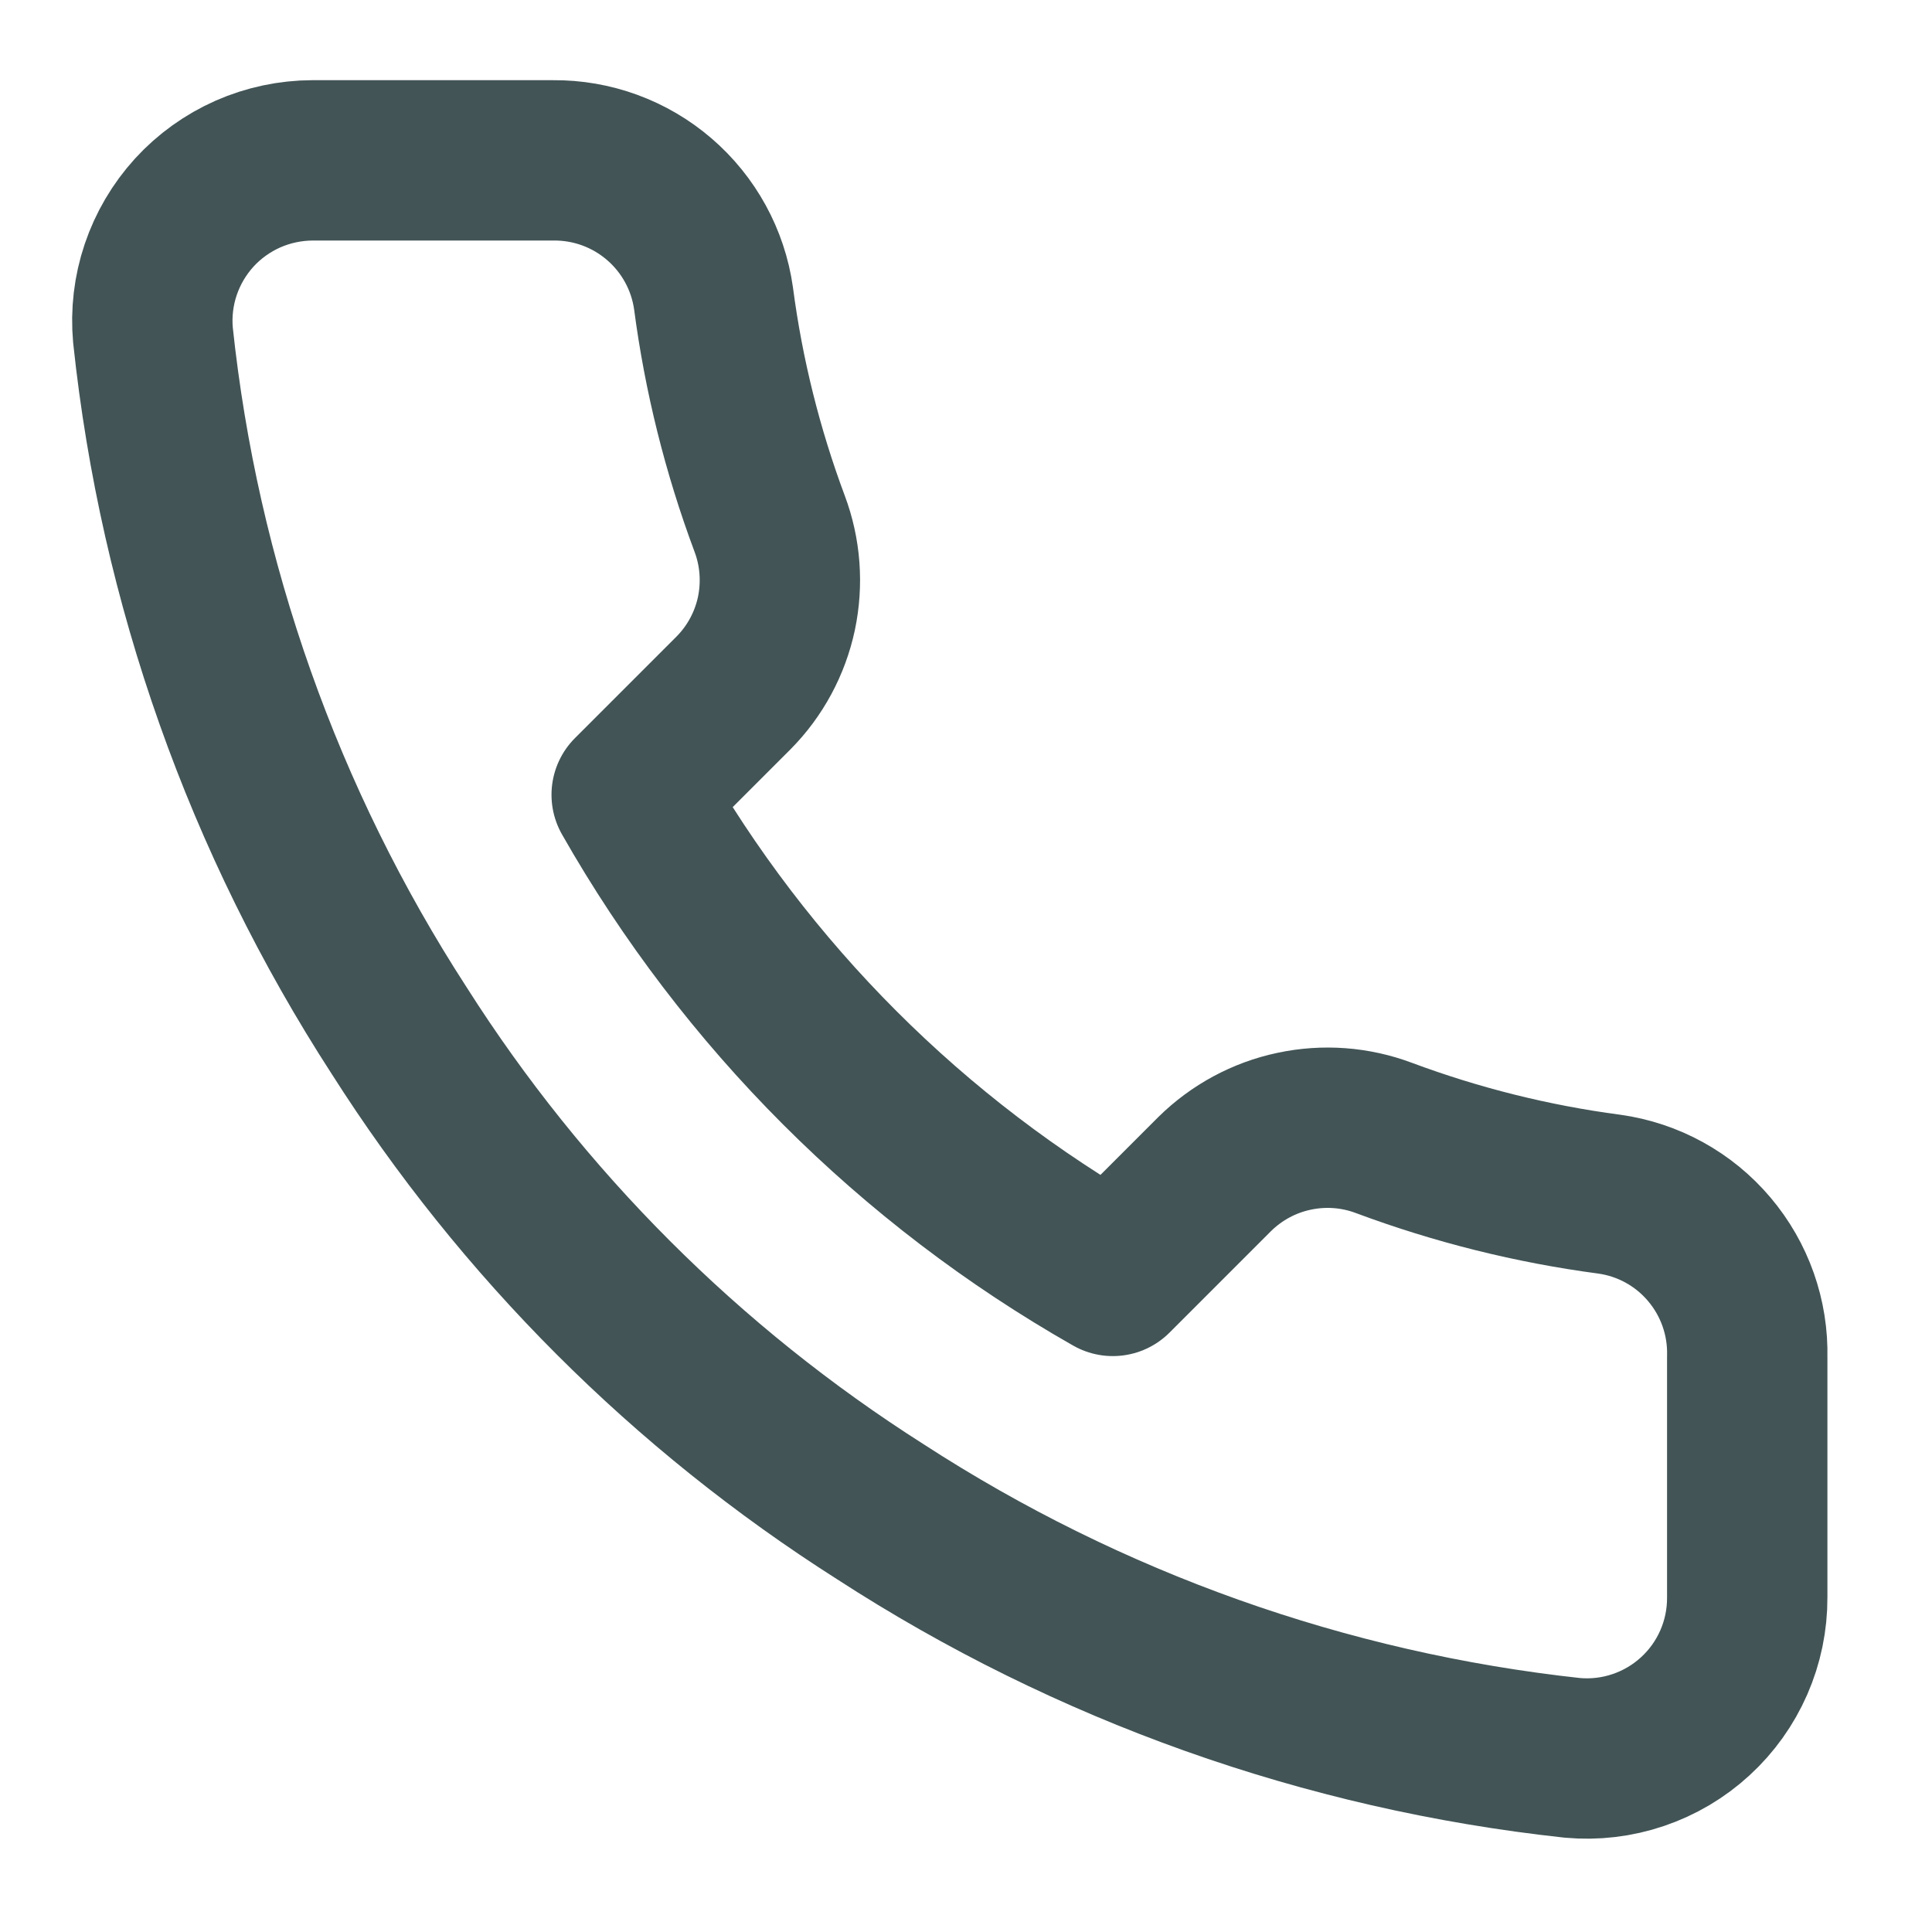 <?xml version="1.0" encoding="UTF-8"?> <svg xmlns="http://www.w3.org/2000/svg" width="22" height="22" viewBox="0 0 22 22" fill="none"><path d="M19.896 15.451V18.191C19.897 18.445 19.845 18.697 19.743 18.93C19.641 19.163 19.492 19.372 19.304 19.544C19.117 19.716 18.895 19.847 18.655 19.928C18.414 20.01 18.158 20.04 17.905 20.017C15.095 19.712 12.396 18.752 10.024 17.214C7.818 15.812 5.947 13.941 4.545 11.735C3.002 9.352 2.041 6.64 1.742 3.817C1.719 3.565 1.749 3.31 1.83 3.07C1.911 2.83 2.041 2.609 2.212 2.421C2.383 2.234 2.591 2.085 2.823 1.982C3.055 1.88 3.305 1.827 3.559 1.826H6.298C6.742 1.822 7.171 1.979 7.507 2.268C7.843 2.557 8.063 2.958 8.125 3.397C8.24 4.274 8.455 5.135 8.764 5.963C8.887 6.29 8.913 6.645 8.841 6.987C8.768 7.328 8.599 7.642 8.353 7.89L7.193 9.05C8.493 11.336 10.386 13.229 12.672 14.529L13.832 13.369C14.081 13.124 14.394 12.954 14.736 12.882C15.077 12.809 15.432 12.835 15.759 12.958C16.588 13.267 17.448 13.482 18.325 13.598C18.769 13.66 19.174 13.883 19.463 14.225C19.753 14.567 19.907 15.003 19.896 15.451Z" stroke="#425456" stroke-width="1.826" stroke-linecap="round" stroke-linejoin="round"></path></svg> 